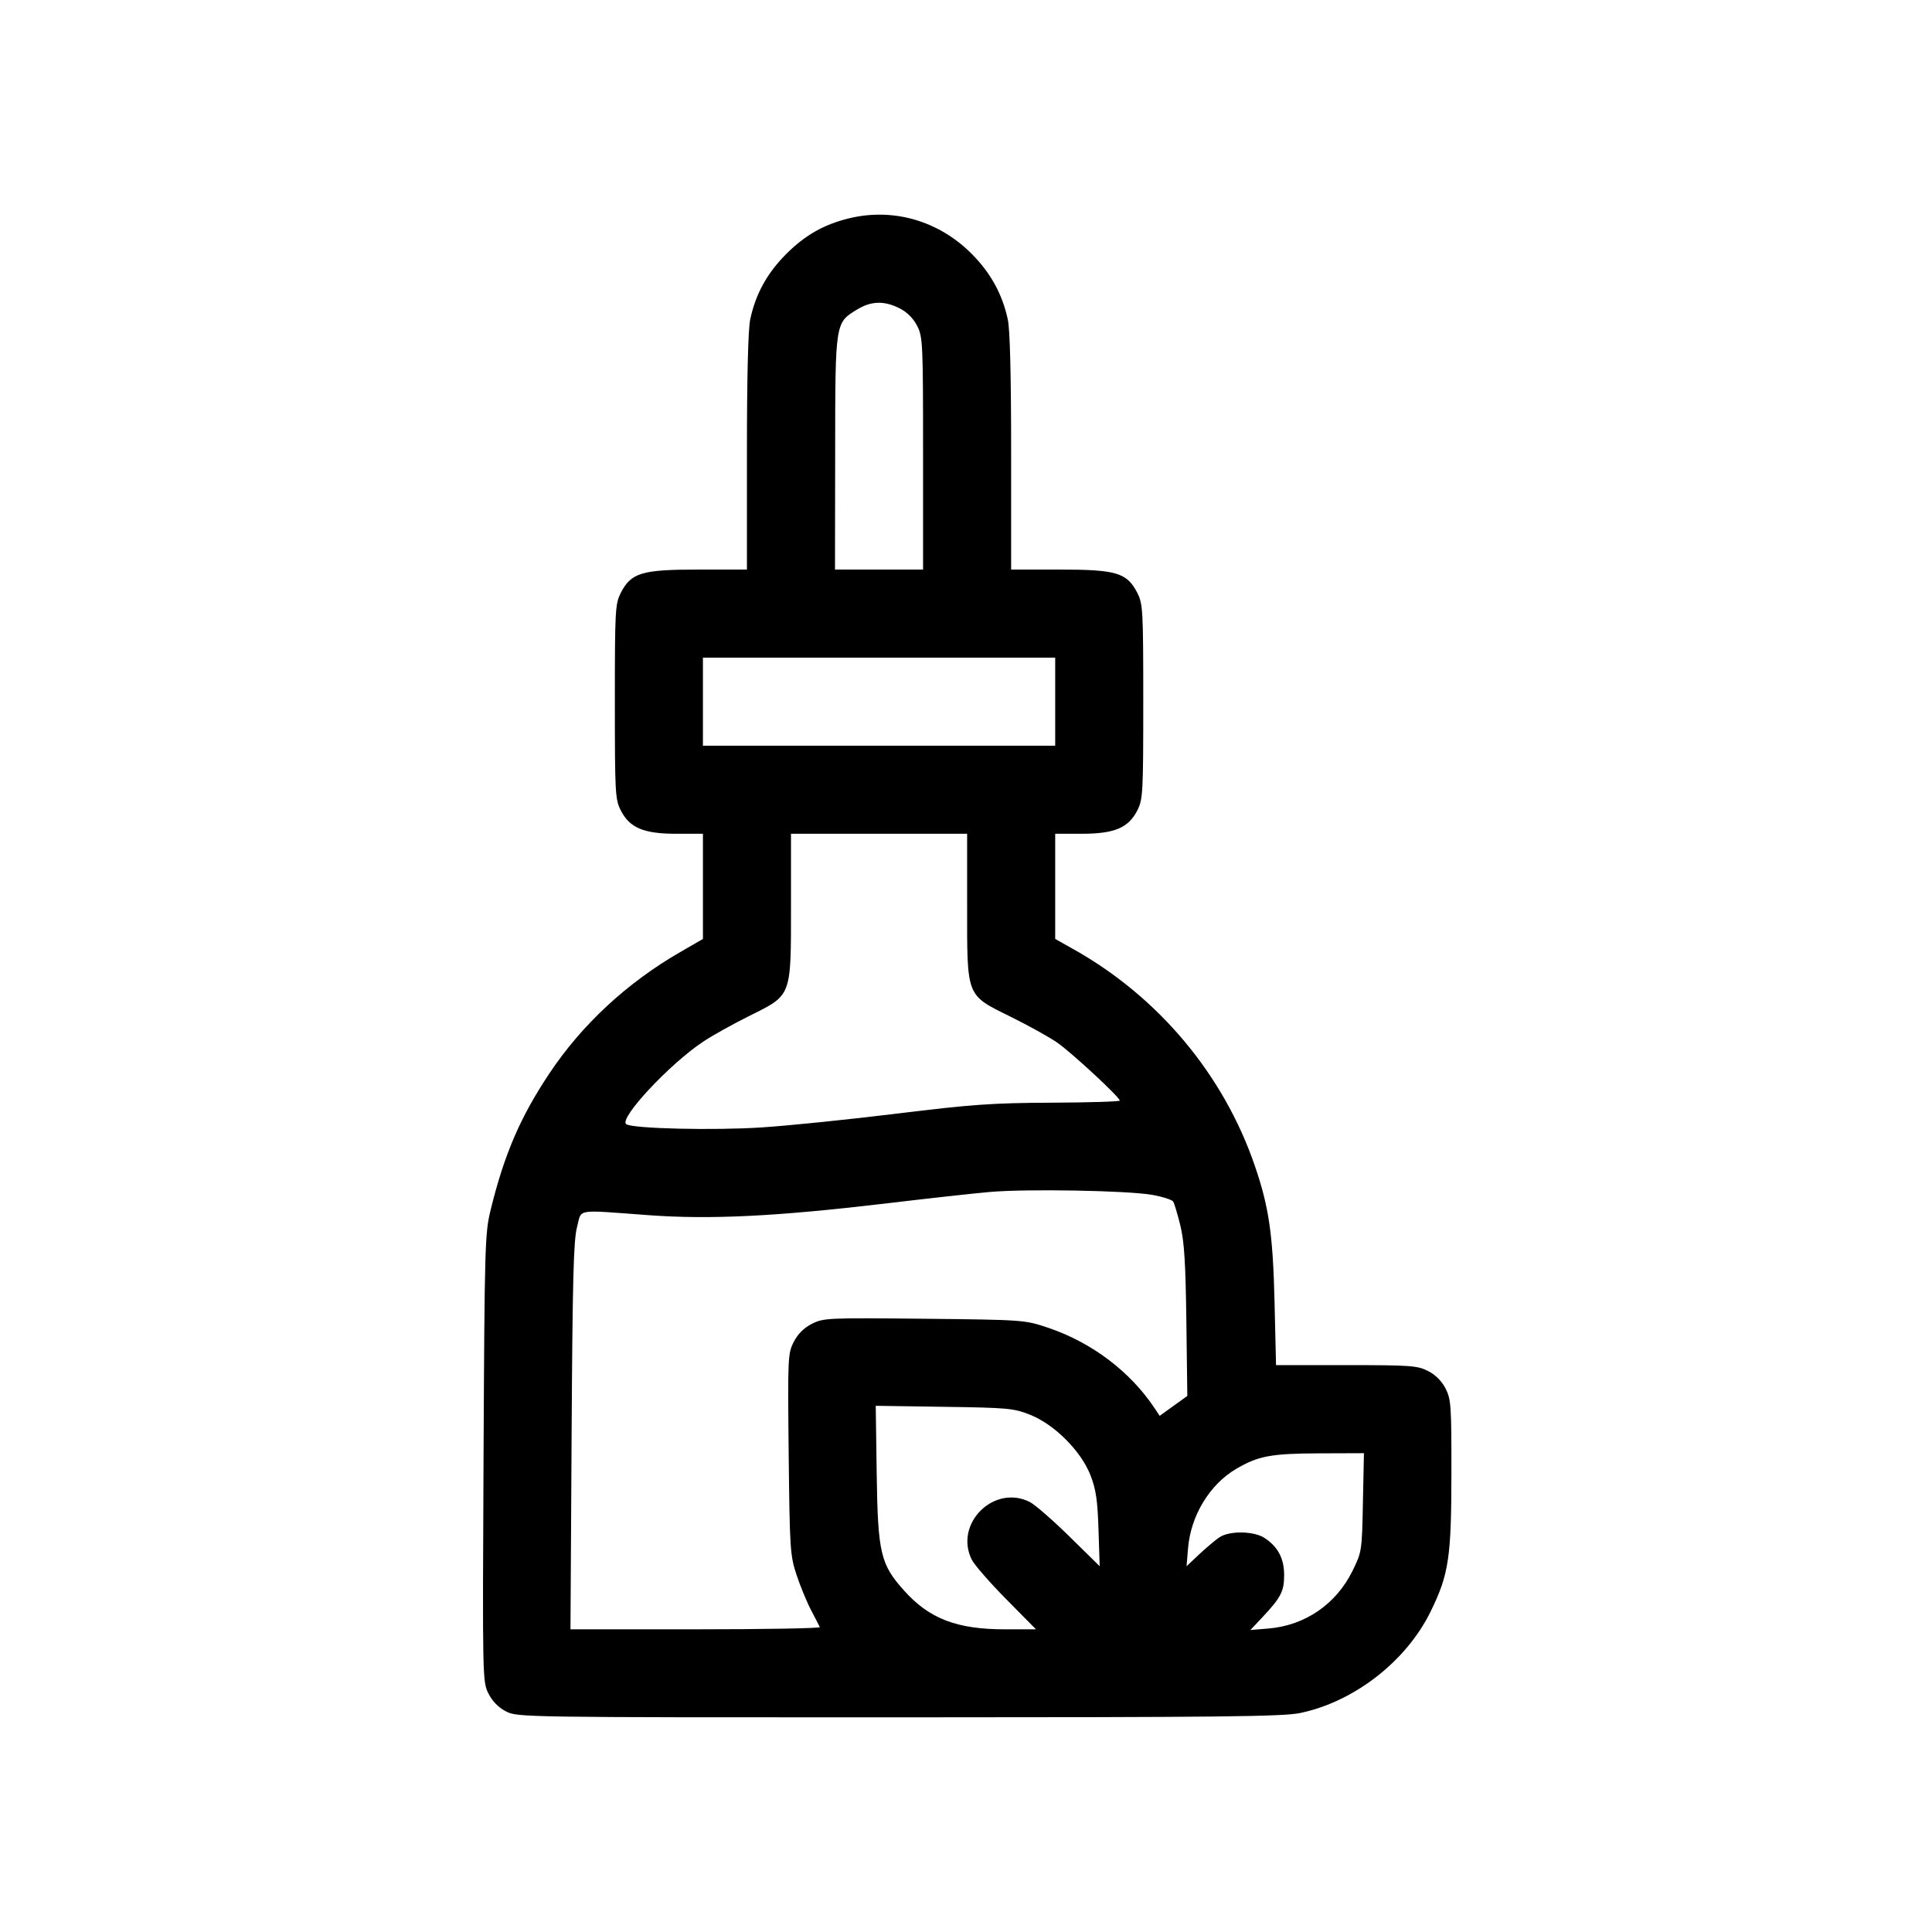 <?xml version="1.0" encoding="UTF-8"?>
<svg xmlns="http://www.w3.org/2000/svg" width="36" height="36" viewBox="0 0 36 36" fill="none">
  <path fill-rule="evenodd" clip-rule="evenodd" d="M15.805 4.072C15.345 4.187 15 4.384 14.653 4.73C14.295 5.087 14.079 5.479 13.979 5.953C13.94 6.138 13.918 7.031 13.918 8.428V10.613H13.014C11.956 10.613 11.759 10.672 11.567 11.049C11.463 11.253 11.457 11.369 11.457 13.075C11.457 14.78 11.463 14.896 11.567 15.1C11.733 15.427 11.994 15.536 12.603 15.536H13.098V16.516V17.496L12.674 17.741C11.681 18.314 10.841 19.094 10.234 20.006C9.695 20.815 9.396 21.51 9.144 22.538C9.035 22.984 9.03 23.171 9.01 27.17C8.99 31.294 8.991 31.34 9.103 31.559C9.176 31.704 9.291 31.819 9.431 31.891C9.645 31.999 9.738 32.001 16.747 32C22.768 31.999 23.904 31.987 24.229 31.919C25.234 31.709 26.203 30.955 26.656 30.032C26.997 29.337 27.044 29.023 27.045 27.445C27.046 26.193 27.038 26.072 26.936 25.873C26.865 25.734 26.749 25.618 26.61 25.547C26.412 25.446 26.289 25.437 25.086 25.437H23.777L23.749 24.247C23.719 22.997 23.644 22.484 23.38 21.717C22.797 20.021 21.586 18.576 20.004 17.688L19.662 17.496V16.516V15.536H20.156C20.765 15.536 21.026 15.427 21.193 15.1C21.296 14.896 21.303 14.78 21.303 13.075C21.303 11.369 21.296 11.253 21.193 11.049C21 10.672 20.804 10.613 19.746 10.613H18.841V8.428C18.841 7.006 18.82 6.141 18.779 5.953C18.678 5.482 18.46 5.086 18.105 4.729C17.488 4.109 16.633 3.865 15.805 4.072ZM16.764 5.746C16.903 5.816 17.019 5.933 17.09 6.072C17.195 6.277 17.2 6.391 17.2 8.45V10.613H16.38H15.559L15.562 8.439C15.564 5.99 15.56 6.016 15.975 5.765C16.236 5.607 16.48 5.601 16.764 5.746ZM19.662 13.075V13.895H16.38H13.098V13.075V12.254H16.38H19.662V13.075ZM18.021 16.878C18.021 18.596 17.996 18.532 18.835 18.947C19.161 19.108 19.548 19.323 19.695 19.424C19.962 19.608 20.865 20.444 20.865 20.508C20.865 20.526 20.293 20.544 19.593 20.547C18.489 20.552 18.109 20.579 16.708 20.751C15.82 20.86 14.688 20.976 14.192 21.008C13.292 21.066 11.804 21.031 11.671 20.949C11.517 20.854 12.475 19.825 13.107 19.407C13.277 19.294 13.664 19.078 13.967 18.928C14.757 18.535 14.739 18.584 14.739 16.878V15.536H16.38H18.021V16.878ZM21.466 22.264C21.66 22.298 21.838 22.355 21.861 22.39C21.883 22.426 21.943 22.628 21.995 22.839C22.067 23.135 22.092 23.536 22.106 24.616L22.124 26.011L21.866 26.197L21.609 26.382L21.524 26.254C21.066 25.56 20.344 25.014 19.525 24.739C19.09 24.594 19.075 24.593 17.219 24.573C15.414 24.555 15.344 24.558 15.128 24.668C14.979 24.744 14.866 24.856 14.79 25.005C14.68 25.221 14.677 25.291 14.696 27.097C14.715 28.875 14.723 28.983 14.843 29.348C14.913 29.558 15.035 29.854 15.114 30.004C15.193 30.155 15.266 30.296 15.276 30.319C15.287 30.341 14.245 30.36 12.963 30.36H10.63L10.651 26.763C10.668 23.836 10.687 23.111 10.752 22.866C10.845 22.516 10.691 22.541 12.086 22.643C13.236 22.727 14.464 22.666 16.487 22.427C17.264 22.334 18.142 22.237 18.439 22.211C19.117 22.15 20.996 22.183 21.466 22.264ZM19.197 26.363C19.649 26.543 20.144 27.039 20.319 27.488C20.422 27.753 20.451 27.949 20.469 28.5L20.491 29.184L19.926 28.629C19.615 28.323 19.282 28.034 19.186 27.986C18.518 27.652 17.774 28.396 18.108 29.063C18.157 29.16 18.445 29.491 18.75 29.799L19.304 30.36H18.727C17.83 30.36 17.319 30.164 16.849 29.641C16.407 29.15 16.358 28.941 16.336 27.471L16.318 26.195L17.593 26.214C18.786 26.231 18.89 26.241 19.197 26.363ZM25.396 27.995C25.378 28.904 25.376 28.917 25.2 29.275C24.895 29.892 24.319 30.287 23.638 30.345L23.299 30.373L23.524 30.134C23.87 29.765 23.928 29.652 23.928 29.349C23.928 29.04 23.813 28.822 23.565 28.659C23.366 28.527 22.911 28.52 22.723 28.645C22.649 28.694 22.481 28.836 22.349 28.959L22.11 29.184L22.138 28.845C22.189 28.239 22.542 27.659 23.035 27.37C23.447 27.129 23.68 27.085 24.576 27.081L25.415 27.078L25.396 27.995Z" fill="black"></path>
</svg>
